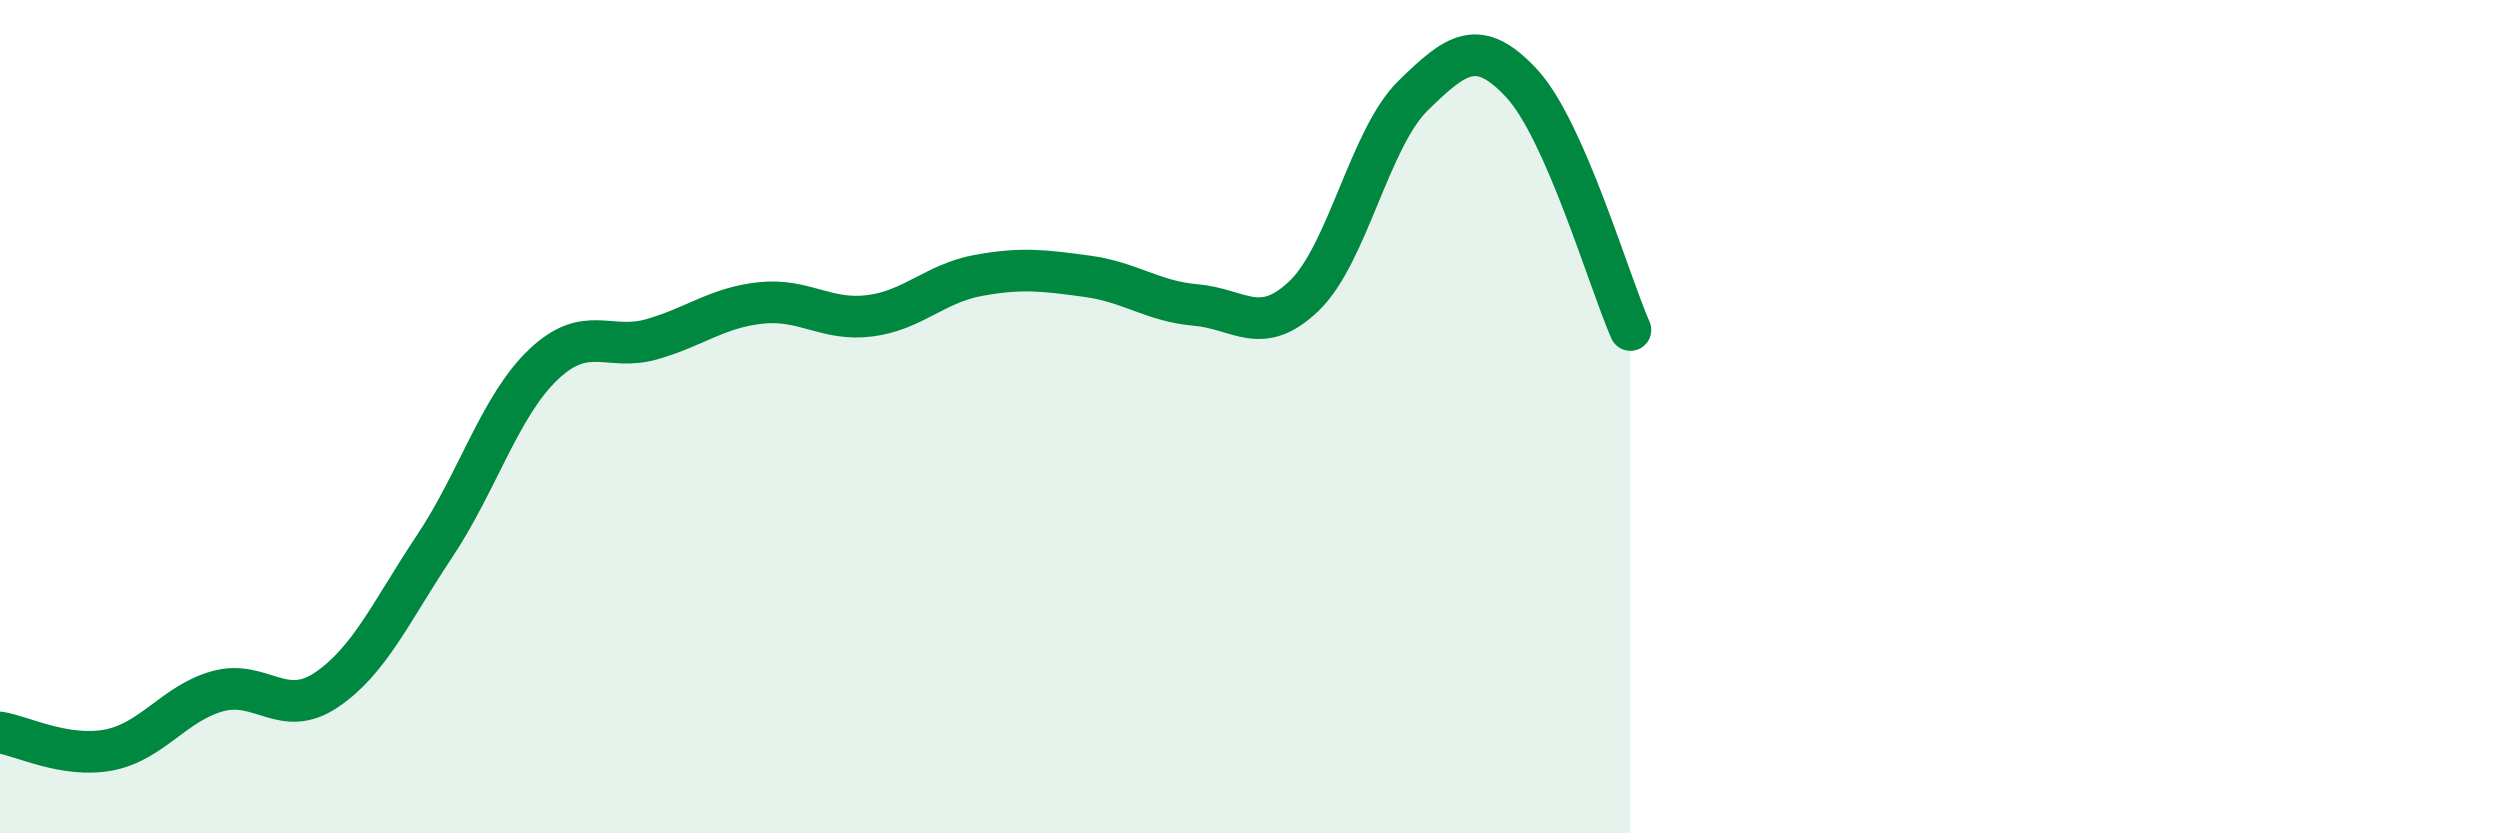 
    <svg width="60" height="20" viewBox="0 0 60 20" xmlns="http://www.w3.org/2000/svg">
      <path
        d="M 0,17.58 C 0.52,17.66 1.57,18.2 2.61,18 C 3.65,17.8 4.18,16.88 5.22,16.59 C 6.26,16.3 6.79,17.26 7.83,16.56 C 8.87,15.86 9.39,14.67 10.43,13.11 C 11.47,11.55 12,9.74 13.04,8.75 C 14.08,7.76 14.61,8.44 15.65,8.14 C 16.69,7.84 17.22,7.38 18.26,7.27 C 19.3,7.16 19.83,7.71 20.87,7.58 C 21.91,7.45 22.44,6.8 23.48,6.61 C 24.52,6.42 25.05,6.49 26.09,6.63 C 27.13,6.77 27.66,7.23 28.7,7.32 C 29.74,7.41 30.26,8.1 31.3,7.1 C 32.34,6.1 32.87,3.32 33.91,2.3 C 34.95,1.28 35.48,0.88 36.52,2 C 37.56,3.12 38.61,6.74 39.13,7.92L39.13 20L0 20Z"
        fill="#008740"
        opacity="0.1"
        stroke-linecap="round"
        stroke-linejoin="round"
      />
      <path
        d="M 0,17.58 C 0.52,17.66 1.57,18.2 2.61,18 C 3.65,17.8 4.18,16.88 5.22,16.59 C 6.26,16.3 6.79,17.26 7.83,16.56 C 8.87,15.86 9.39,14.67 10.43,13.11 C 11.47,11.55 12,9.74 13.04,8.75 C 14.08,7.76 14.61,8.44 15.65,8.14 C 16.69,7.84 17.22,7.38 18.26,7.27 C 19.3,7.16 19.83,7.71 20.87,7.58 C 21.91,7.45 22.44,6.8 23.48,6.61 C 24.52,6.42 25.05,6.49 26.09,6.63 C 27.13,6.77 27.66,7.23 28.7,7.32 C 29.74,7.41 30.26,8.1 31.3,7.1 C 32.34,6.1 32.87,3.32 33.91,2.3 C 34.95,1.28 35.48,0.88 36.52,2 C 37.56,3.12 38.61,6.74 39.13,7.92"
        stroke="#008740"
        stroke-width="1"
        fill="none"
        stroke-linecap="round"
        stroke-linejoin="round"
      />
    </svg>
  